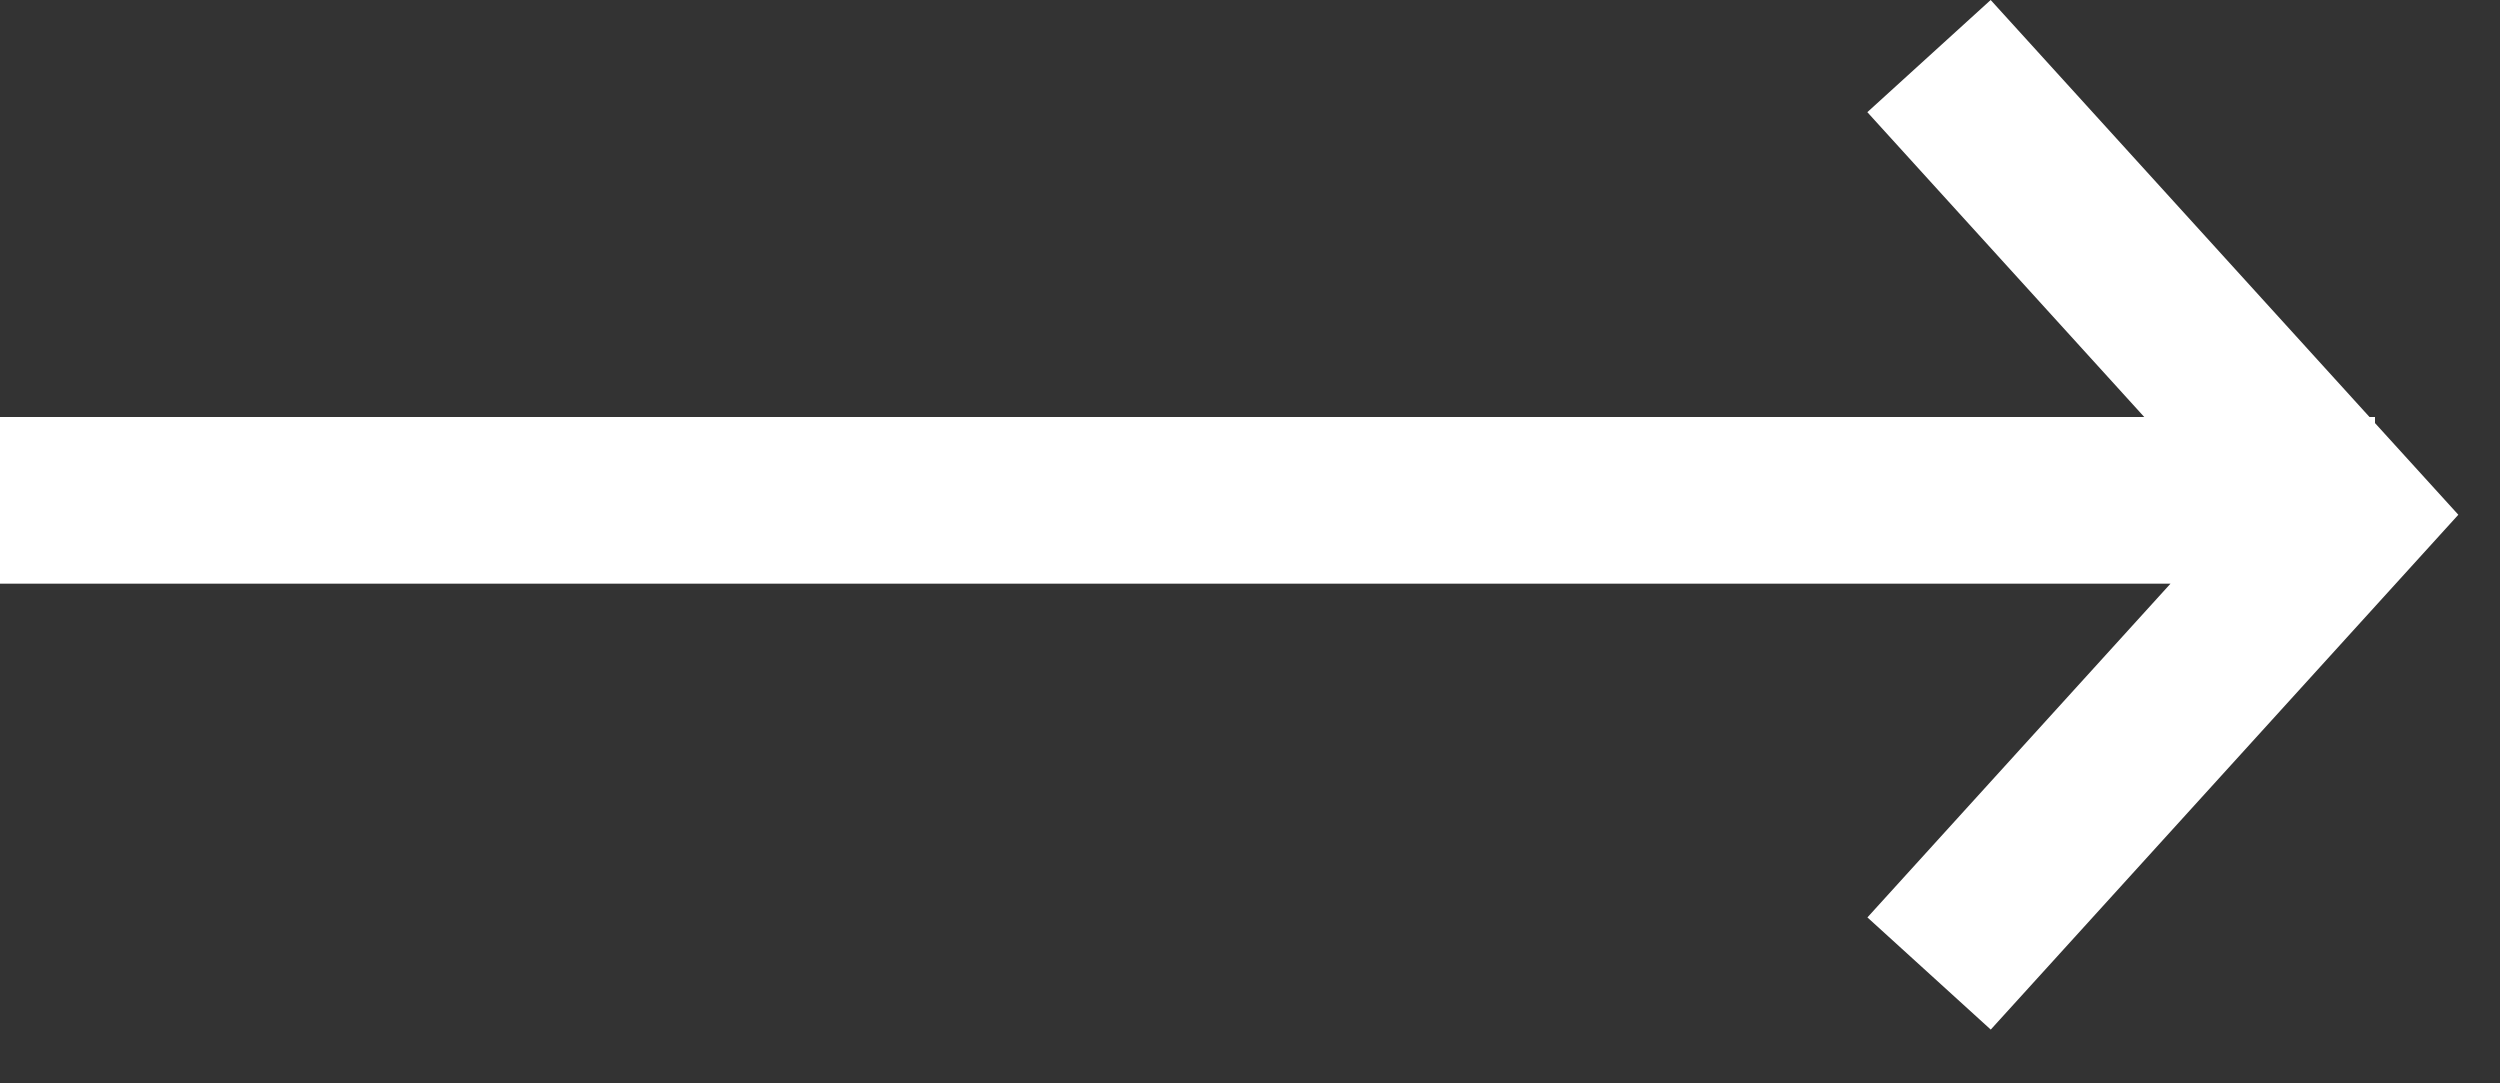 <svg width="30" height="13" fill="none" xmlns="http://www.w3.org/2000/svg"><rect width="100%" height="100%" fill="#333333" stroke="none"/><path d="M23.889 12.355L29.5 6.177l-1-1.1v-.073h-.066L23.888 0l-1.48 1.346 3.323 3.658H0v2h26.046l-3.637 4.005 1.48 1.346z" fill="#fff"/></svg>